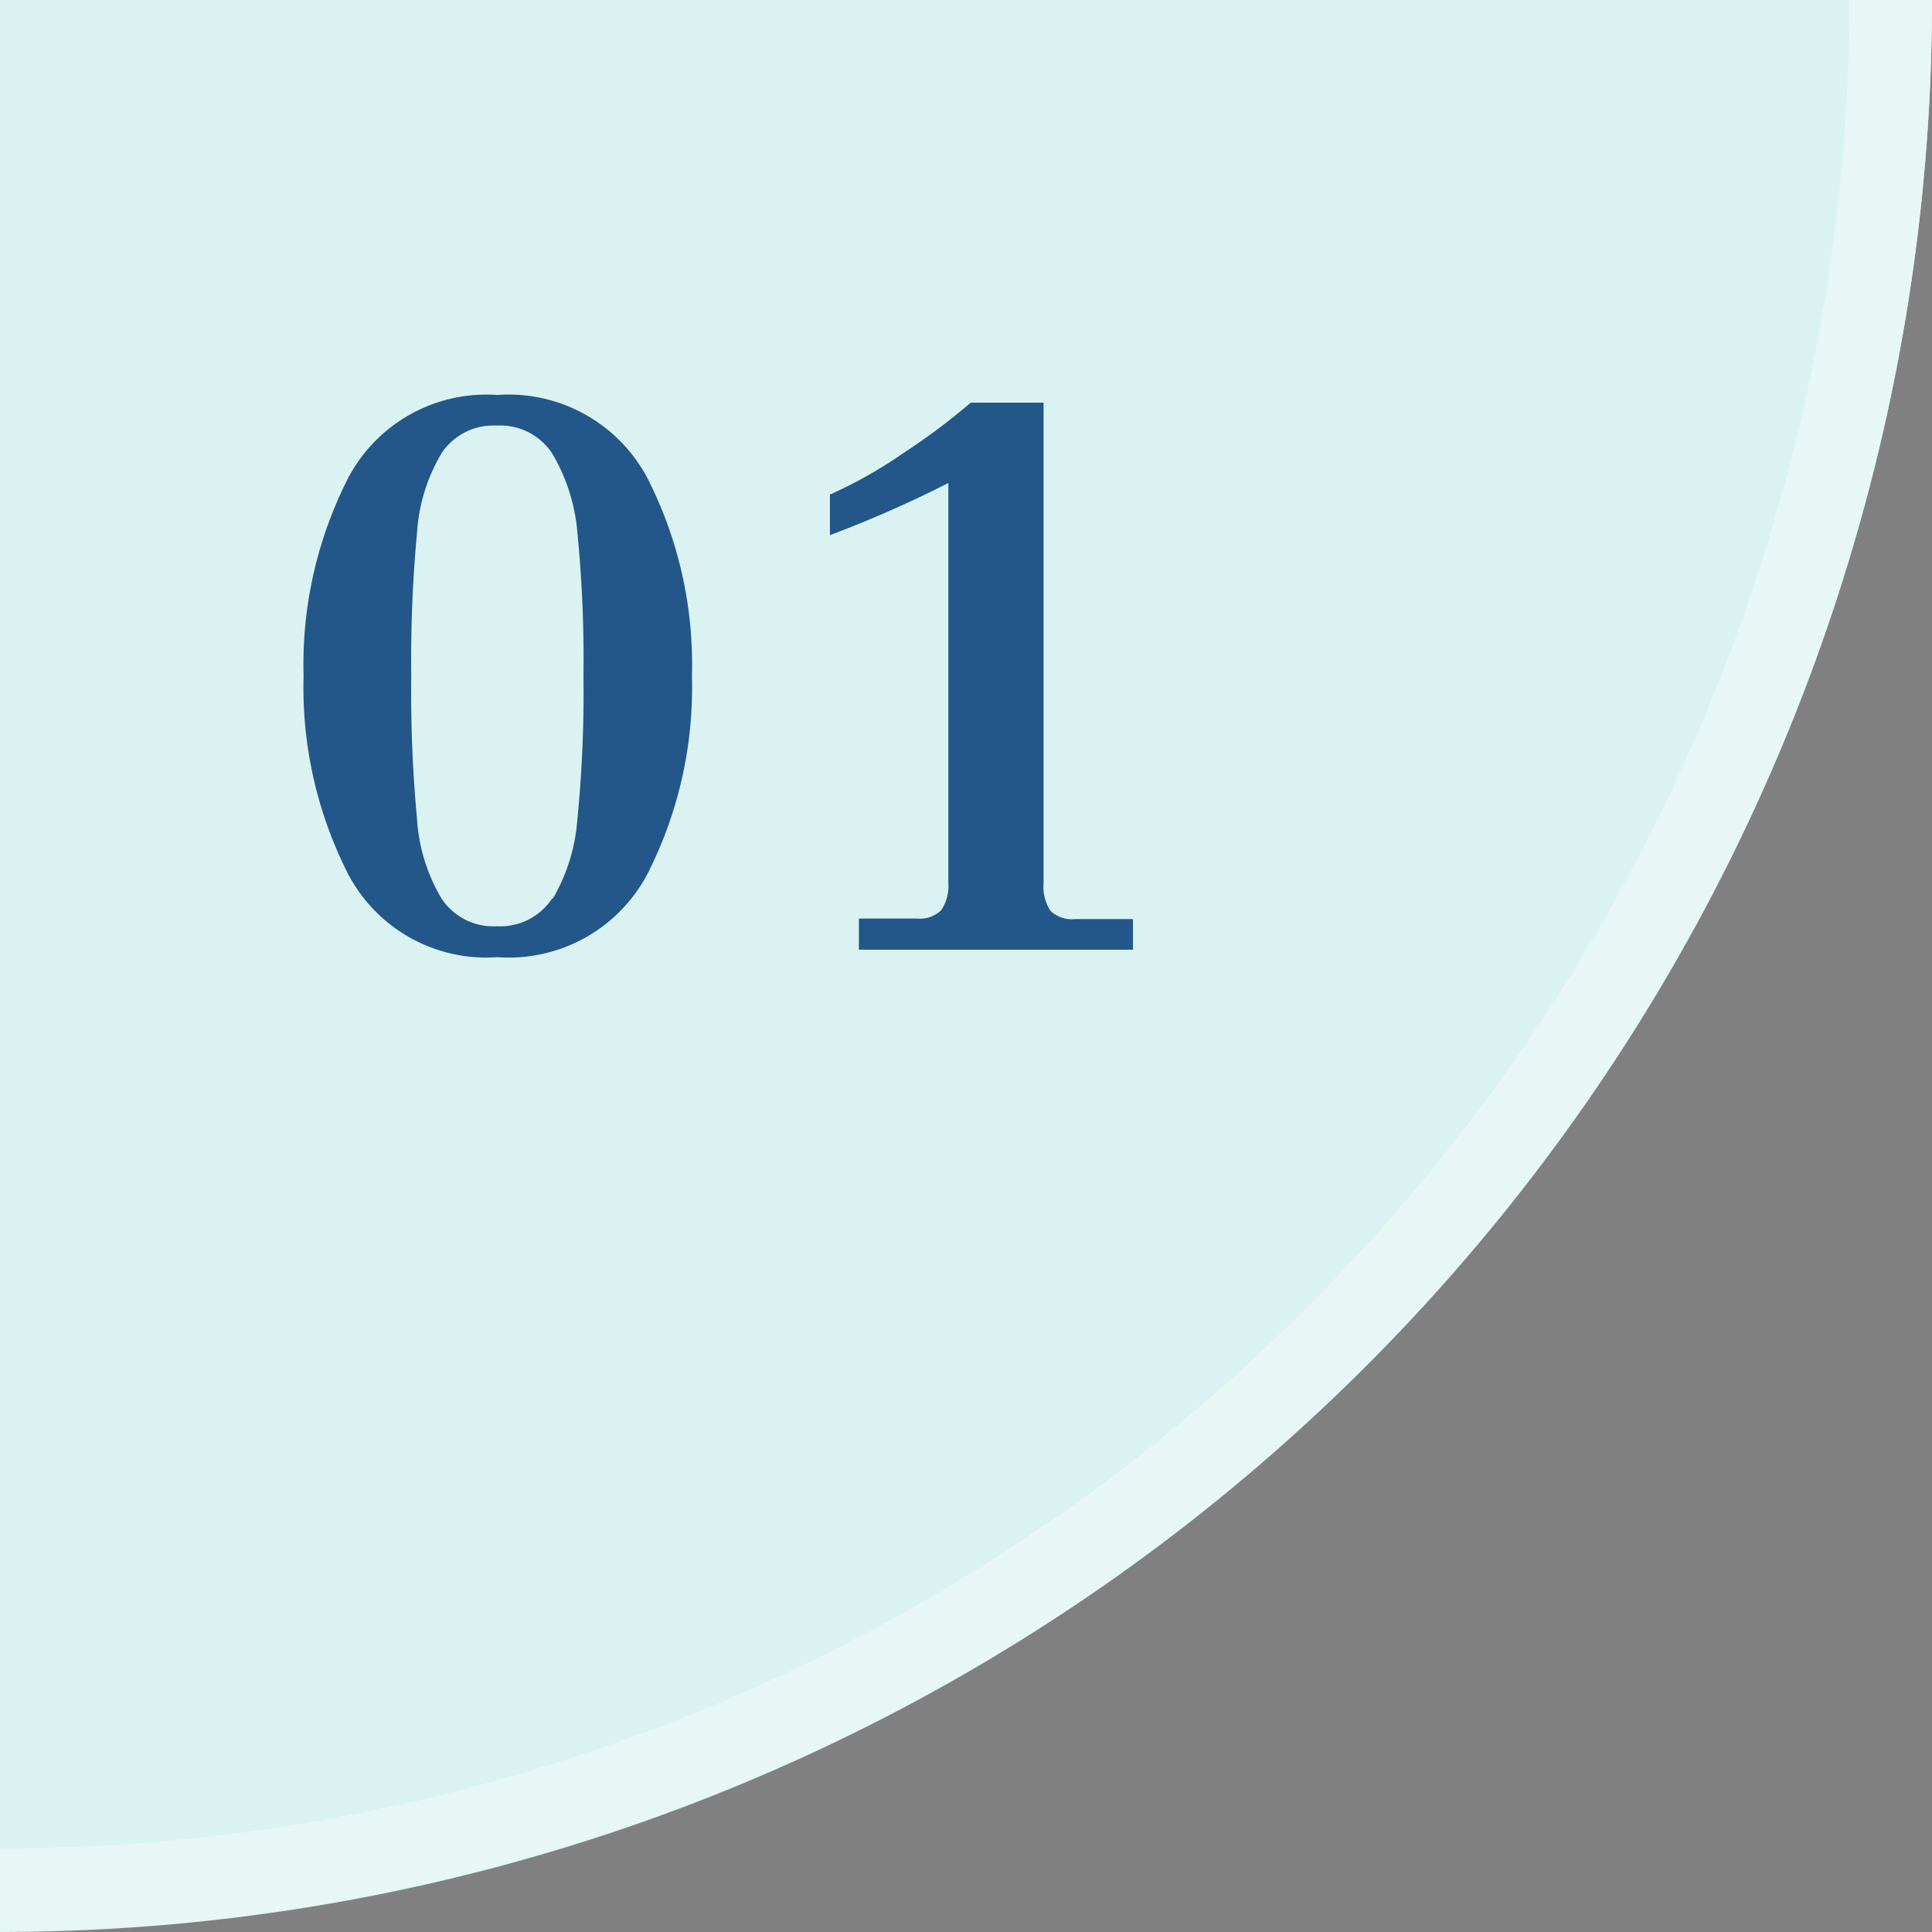 <svg xmlns="http://www.w3.org/2000/svg" width="70" height="70" viewBox="0 0 70 70"><rect x="0" y="0" width="70" height="70" fill="#808080" stroke="none"/><defs><style>.cls-1{fill:#daf2f1;}.cls-2{fill:none;stroke:#e7f7f6;stroke-miterlimit:10;stroke-width:3px;}.cls-3{fill:#235789;}</style></defs><g id="レイヤー_2" data-name="レイヤー 2"><g id="コンテンツ"><path class="cls-1" d="M70,0H0V70A70,70,0,0,0,70,0Z"/><path class="cls-2" d="M0,68.47A68.49,68.49,0,0,0,68.5,0"/><path class="cls-3" d="M12.62,31.68A14.89,14.89,0,0,1,11,24.49a14.85,14.85,0,0,1,1.62-7.18,5.66,5.66,0,0,1,5.4-3,5.69,5.69,0,0,1,5.43,3,14.85,14.85,0,0,1,1.62,7.18,14.89,14.89,0,0,1-1.62,7.19,5.68,5.68,0,0,1-5.43,3A5.65,5.65,0,0,1,12.62,31.68Zm7.41.88a6.66,6.66,0,0,0,.89-2.88,46.6,46.6,0,0,0,.22-5.19,46.6,46.6,0,0,0-.22-5.19A6.66,6.66,0,0,0,20,16.42a2.25,2.25,0,0,0-2-1,2.25,2.25,0,0,0-2,1,6.4,6.4,0,0,0-.89,2.88,49.67,49.67,0,0,0-.21,5.19,49.67,49.67,0,0,0,.21,5.19A6.4,6.4,0,0,0,16,32.56a2.25,2.25,0,0,0,2,1A2.25,2.25,0,0,0,20,32.56Z"/><path class="cls-3" d="M31.12,33.28h2.1a1.1,1.1,0,0,0,.88-.3,1.58,1.58,0,0,0,.26-1V17.5a42.25,42.25,0,0,1-4.29,1.89V17.92a16.53,16.53,0,0,0,2.7-1.53,23.09,23.09,0,0,0,2.4-1.8h2.64V32a1.59,1.59,0,0,0,.25,1,1.12,1.12,0,0,0,.89.3h2.1v1.11H31.12Z"/></g></g></svg>
